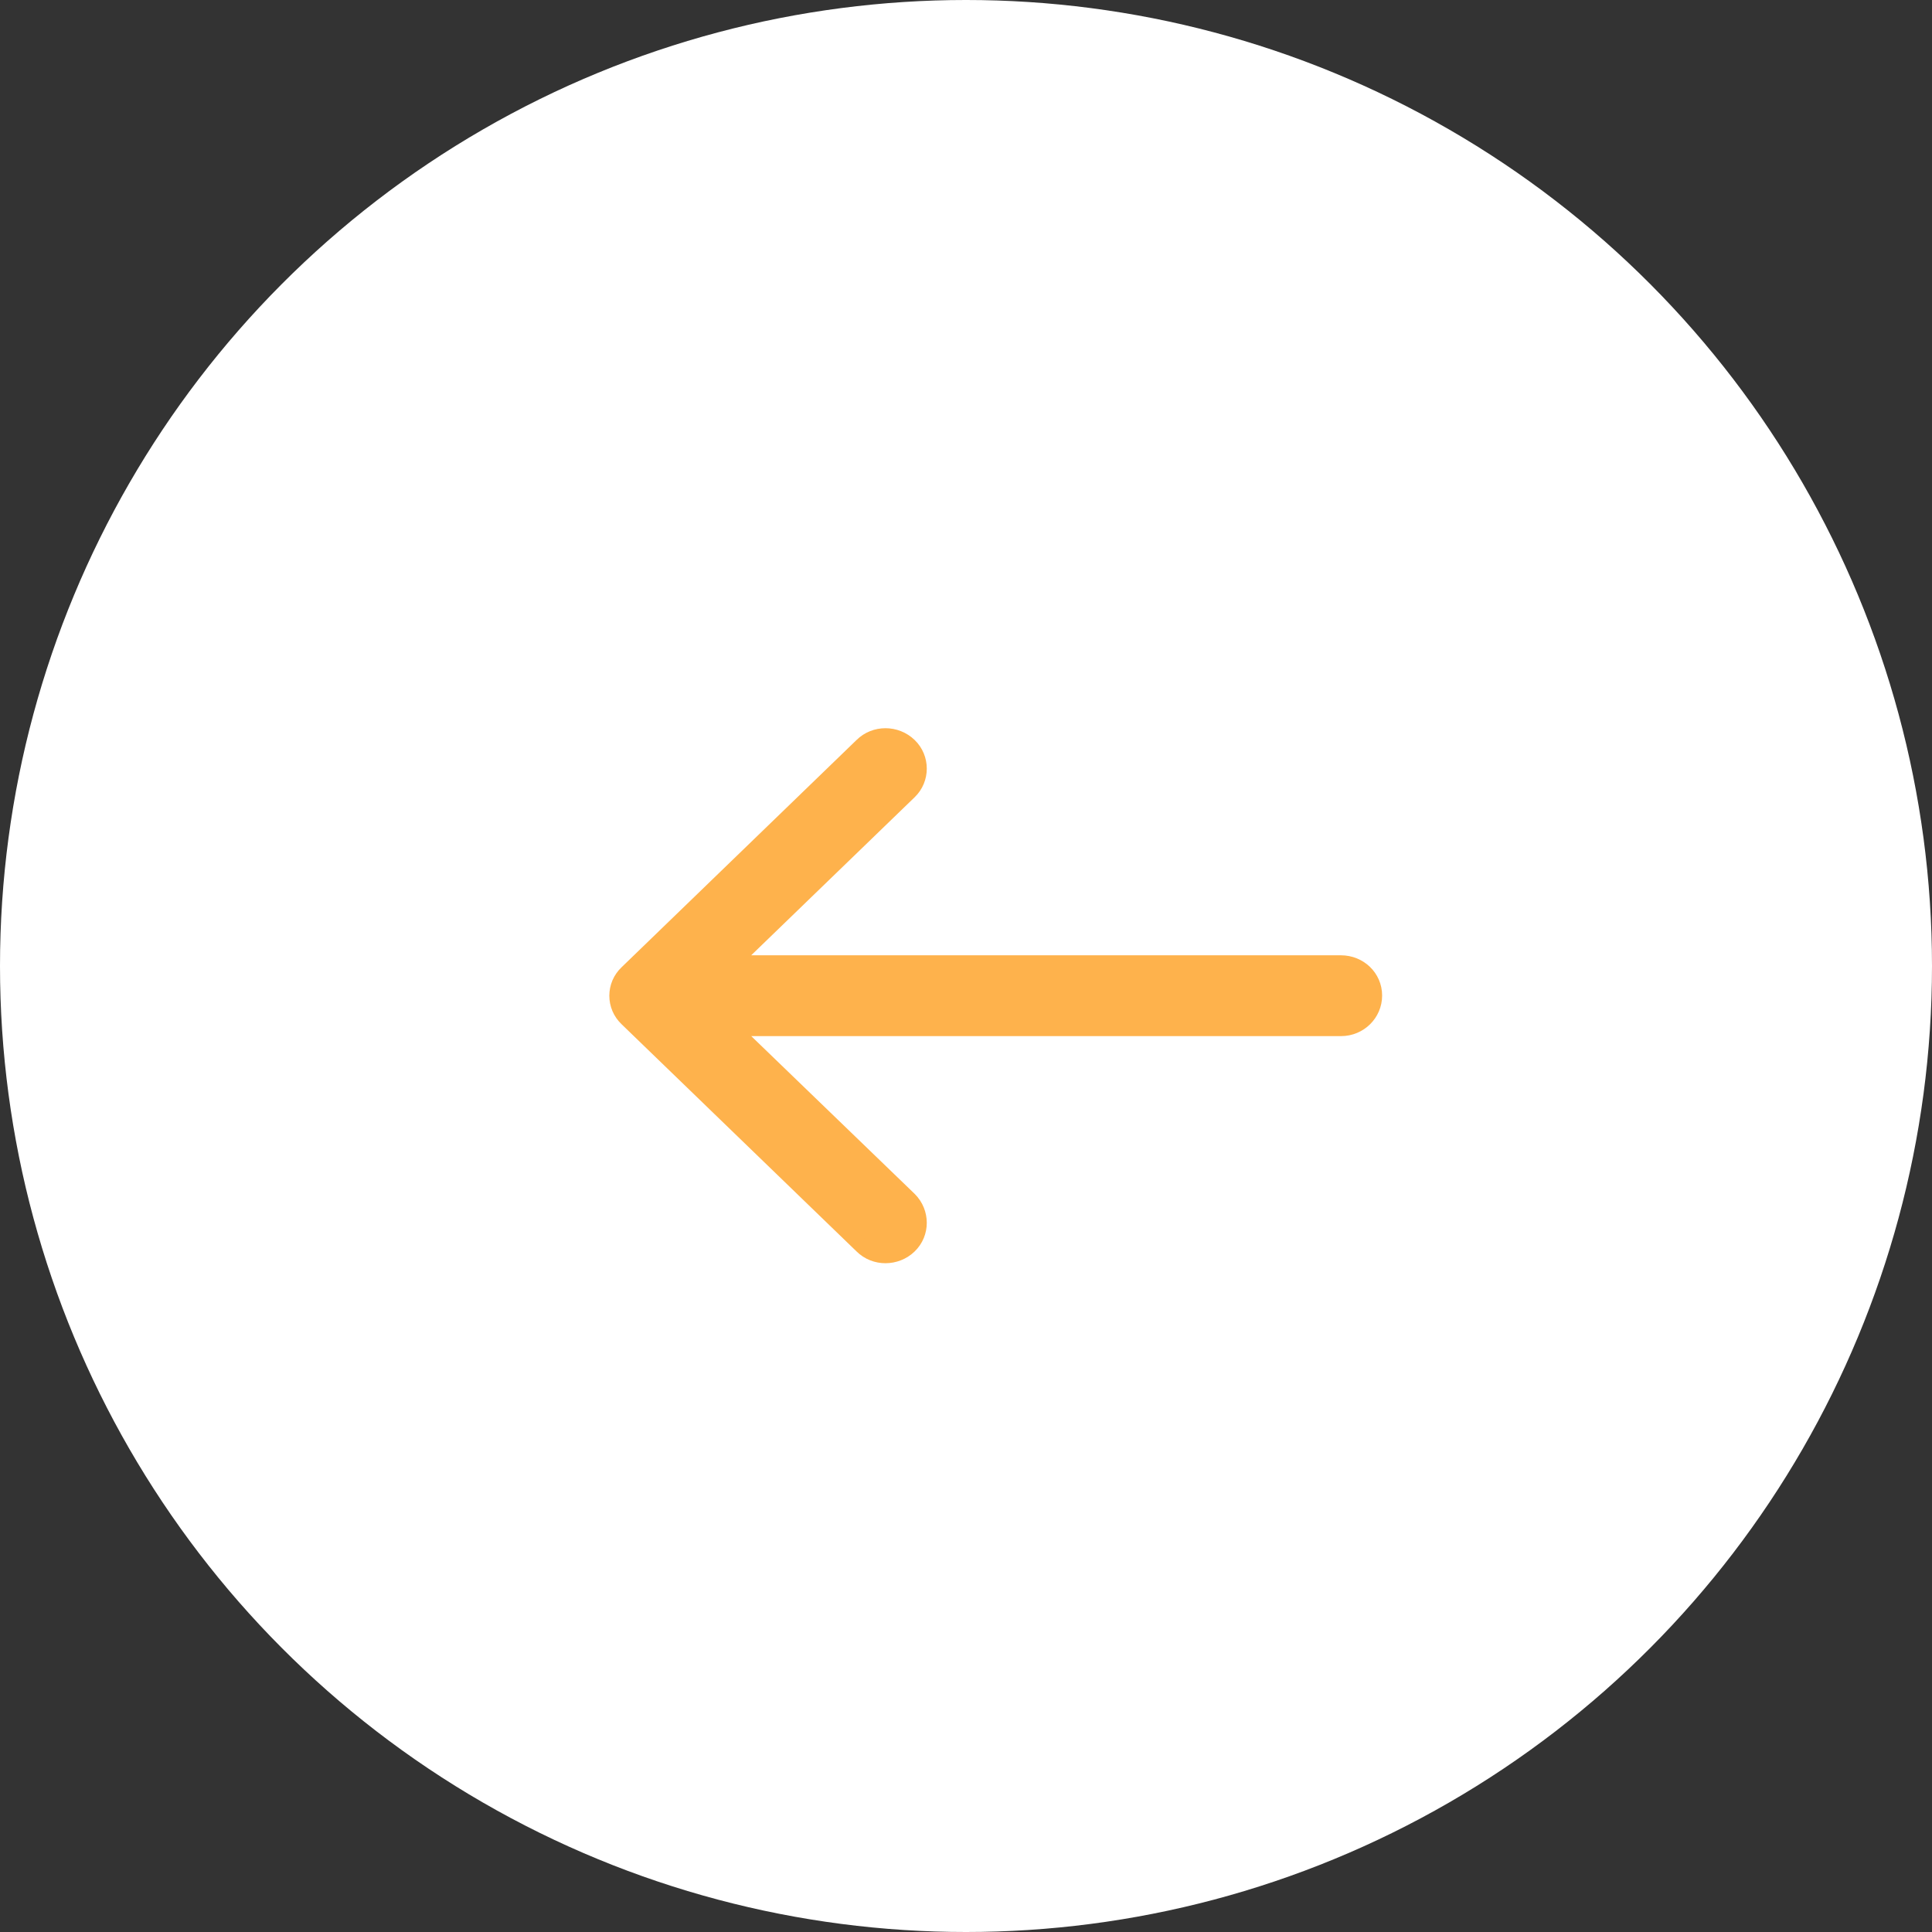 <svg width="65" height="65" viewBox="0 0 65 65" fill="none" xmlns="http://www.w3.org/2000/svg">
<rect x="0" y="0" width="65" height="65" fill="#333333" stroke="none"/>
<circle cx="32.5" cy="32.5" r="32.5" fill="white"/>
<path d="M24.655 32.39L30.599 26.642L24.655 32.39ZM24.655 32.39L45.118 32.39L45.118 32.39C45.739 32.391 46.25 32.873 46.25 33.494C46.25 34.11 45.744 34.609 45.118 34.609H24.656L30.599 40.346L30.599 40.346L30.602 40.349C31.038 40.786 31.043 41.495 30.599 41.924C30.152 42.356 29.429 42.361 28.99 41.922L21.092 34.285C20.636 33.857 20.636 33.143 21.092 32.716L28.99 25.077C29.43 24.639 30.152 24.643 30.599 25.076C31.041 25.503 31.041 26.215 30.599 26.642L24.655 32.39Z" fill="#feb24c" stroke="#feb24c" stroke-width="0.5"/>
</svg>
